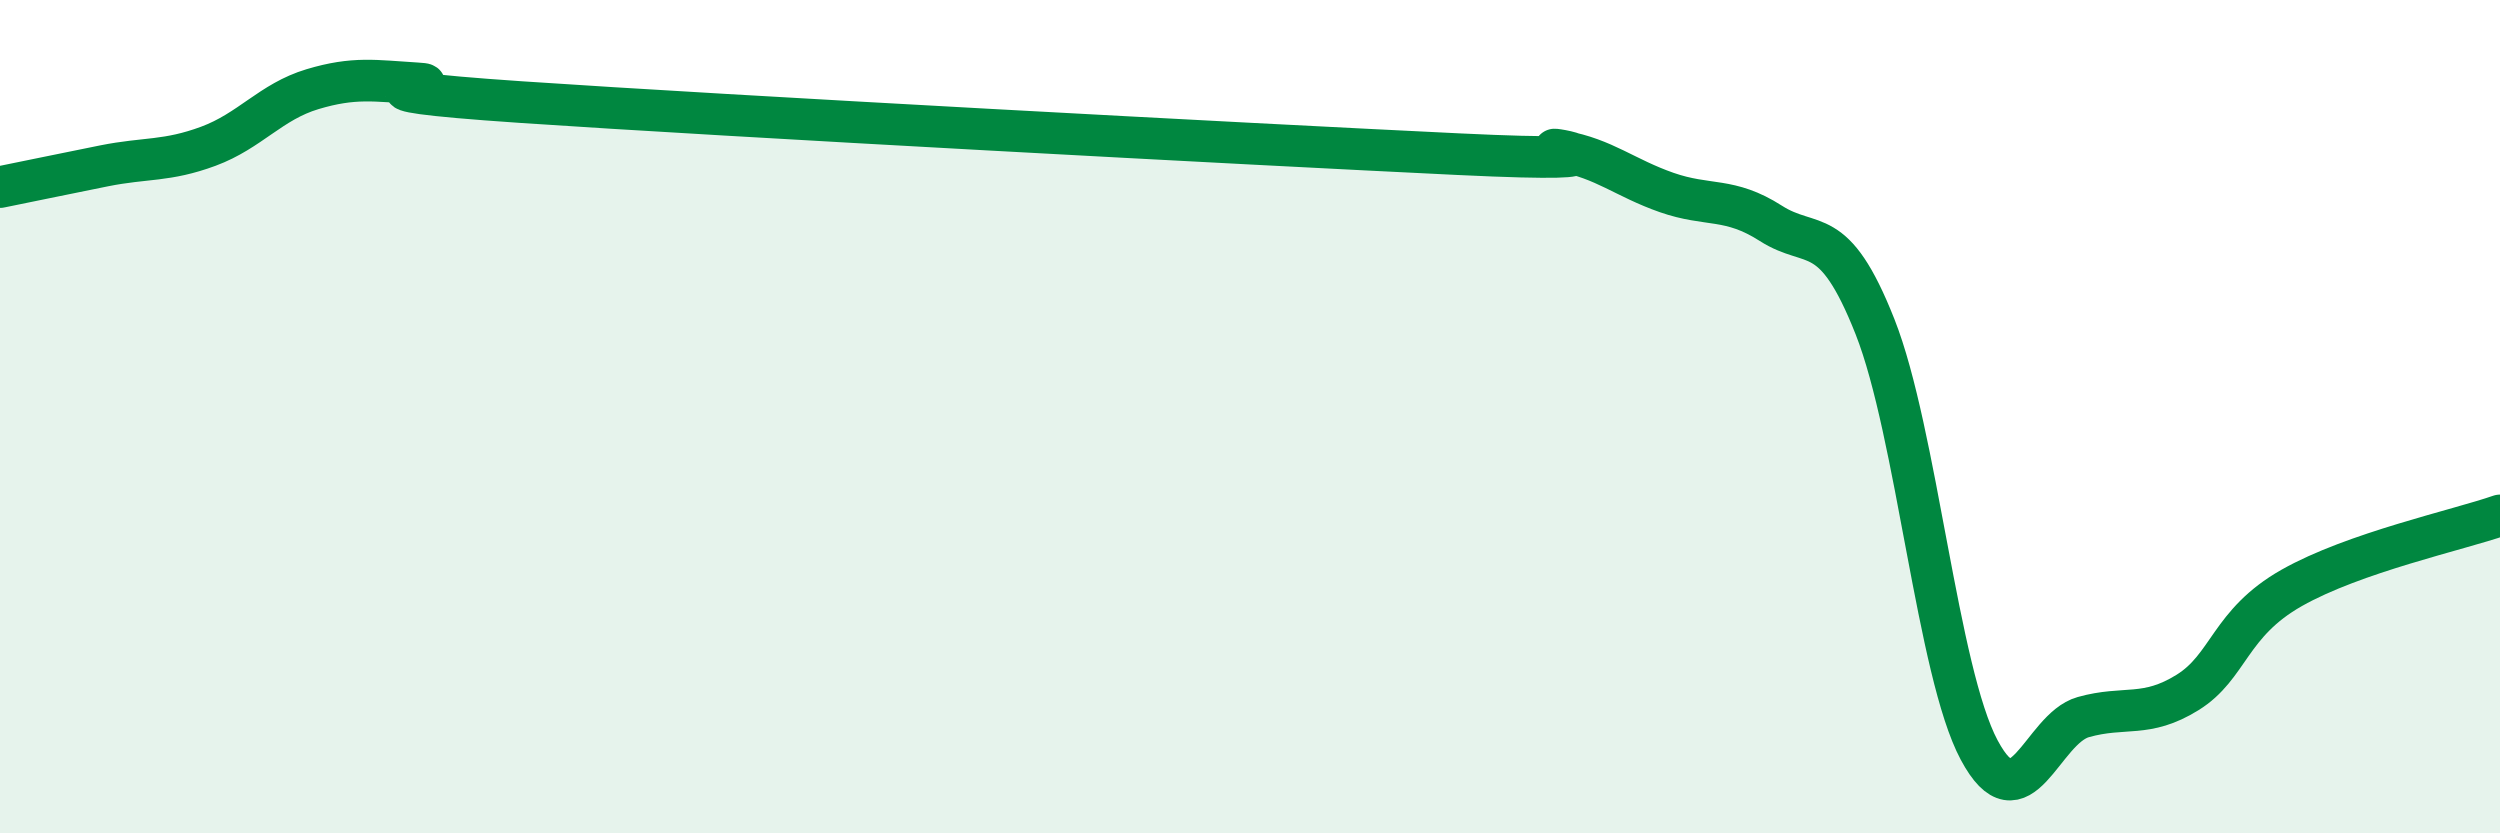 
    <svg width="60" height="20" viewBox="0 0 60 20" xmlns="http://www.w3.org/2000/svg">
      <path
        d="M 0,4.49 C 0.5,4.39 1.5,4.18 2.5,3.98 C 3.5,3.78 4,3.88 5,3.51 C 6,3.14 6.5,2.44 7.5,2.14 C 8.5,1.84 9,1.94 10,2 C 11,2.06 7.5,2.11 12.5,2.45 C 17.5,2.79 30,3.46 35,3.7 C 40,3.94 36.5,3.45 37.5,3.63 C 38.5,3.81 39,4.27 40,4.62 C 41,4.97 41.5,4.72 42.5,5.36 C 43.5,6 44,5.31 45,7.84 C 46,10.37 46.5,16.13 47.5,18 C 48.5,19.87 49,17.49 50,17.21 C 51,16.93 51.5,17.24 52.5,16.62 C 53.5,16 53.5,14.96 55,14.11 C 56.5,13.26 59,12.72 60,12.37L60 20L0 20Z"
        fill="#008740"
        opacity="0.1"
        stroke-linecap="round"
        stroke-linejoin="round"
      />
      <path
        d="M 0,4.49 C 0.5,4.39 1.5,4.18 2.5,3.98 C 3.5,3.78 4,3.88 5,3.51 C 6,3.14 6.5,2.44 7.5,2.14 C 8.5,1.84 9,1.94 10,2 C 11,2.06 7.5,2.11 12.5,2.45 C 17.5,2.79 30,3.46 35,3.7 C 40,3.94 36.5,3.45 37.5,3.63 C 38.5,3.81 39,4.27 40,4.62 C 41,4.97 41.5,4.72 42.5,5.36 C 43.5,6 44,5.31 45,7.84 C 46,10.37 46.5,16.13 47.5,18 C 48.5,19.87 49,17.49 50,17.21 C 51,16.93 51.5,17.24 52.5,16.62 C 53.5,16 53.5,14.96 55,14.11 C 56.5,13.26 59,12.72 60,12.37"
        stroke="#008740"
        stroke-width="1"
        fill="none"
        stroke-linecap="round"
        stroke-linejoin="round"
      />
    </svg>
  